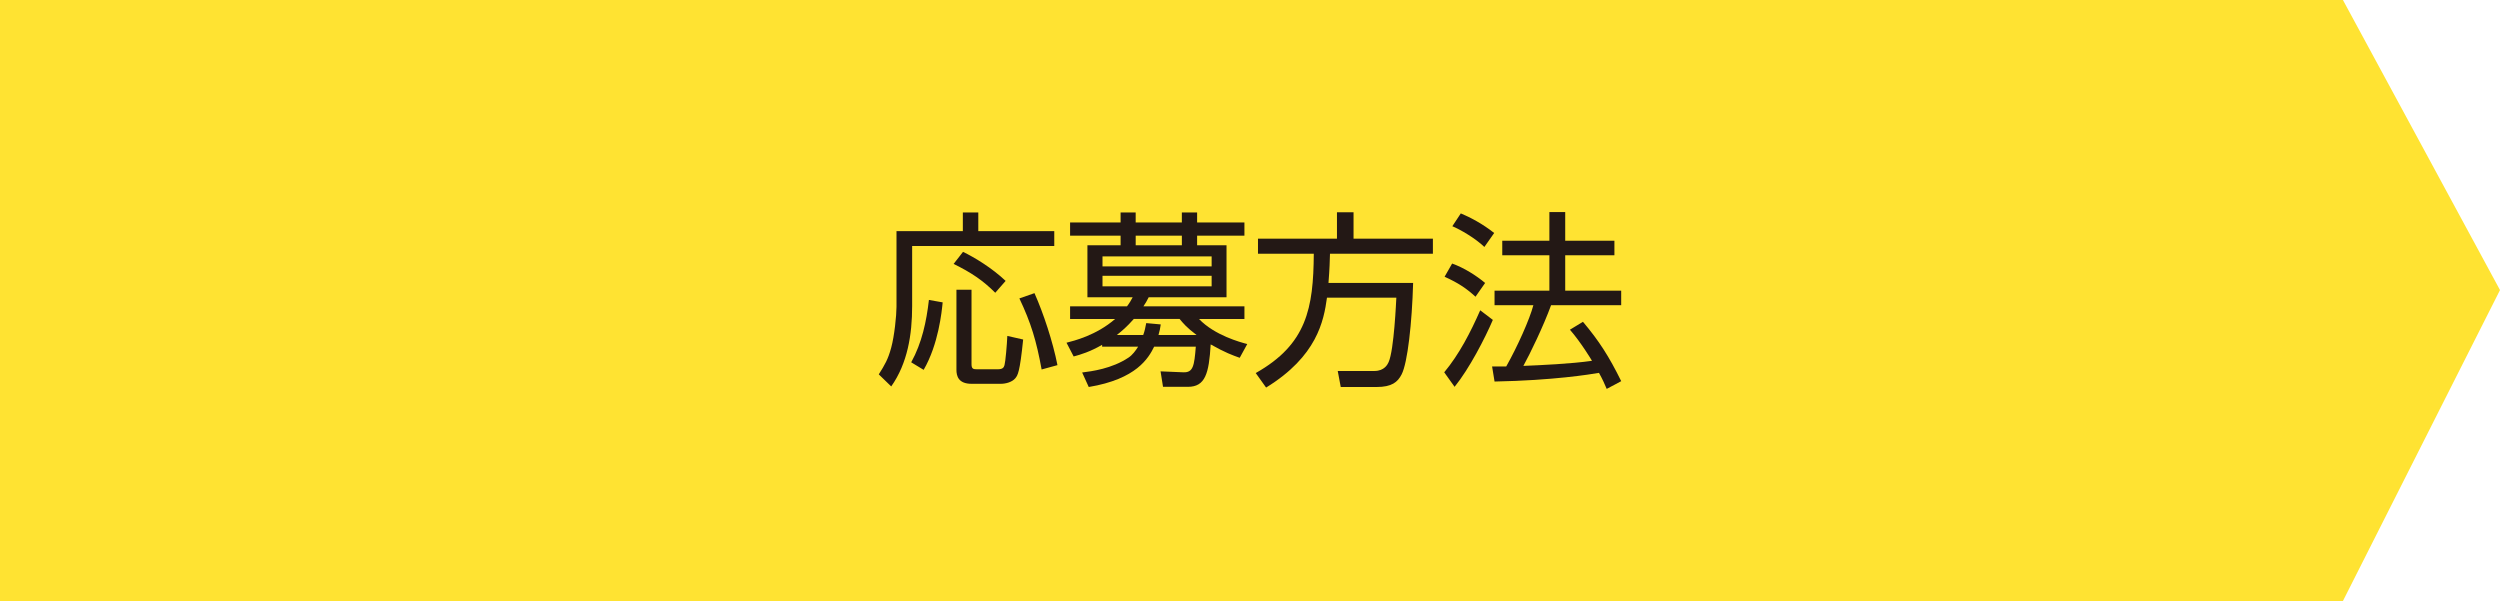 <?xml version="1.0" encoding="utf-8"?>
<!-- Generator: Adobe Illustrator 16.0.0, SVG Export Plug-In . SVG Version: 6.00 Build 0)  -->
<!DOCTYPE svg PUBLIC "-//W3C//DTD SVG 1.1//EN" "http://www.w3.org/Graphics/SVG/1.1/DTD/svg11.dtd">
<svg version="1.1" id="レイヤー_1" xmlns="http://www.w3.org/2000/svg" xmlns:xlink="http://www.w3.org/1999/xlink" x="0px"
	 y="0px" width="263.305px" height="63.296px" viewBox="0 0 263.305 63.296" enable-background="new 0 0 263.305 63.296"
	 xml:space="preserve">
<polygon fill="#FFE332" points="0,63.296 0,0 246.762,0 263.305,30.55 246.762,63.296 "/>
<g>
	<path fill="#231815" d="M103.036,22.377v1.966h8.001v1.568H96.069v6.332c0,2.979-0.477,6.016-2.204,8.457l-1.31-1.271
		c0.635-1.012,0.973-1.568,1.31-2.818c0.337-1.231,0.556-3.395,0.556-4.288v-7.98h6.988v-1.966H103.036z M95.97,38.159
		c1.131-2.045,1.607-4.308,1.865-6.57l1.449,0.258c-0.099,0.992-0.436,4.407-2.004,7.106L95.97,38.159z M104.823,30.834
		c-1.29-1.29-2.521-2.124-4.387-3.037l0.992-1.271c1.23,0.596,3.037,1.688,4.486,3.058L104.823,30.834z M102.322,30.517v7.842
		c0,0.516,0.198,0.535,0.636,0.535h2.104c0.557,0,0.655-0.179,0.734-0.437c0.1-0.337,0.258-2.144,0.298-3.077l1.667,0.378
		c-0.356,3.514-0.575,3.771-0.833,4.089c-0.337,0.397-0.993,0.576-1.528,0.576h-3.077c-1.39,0-1.589-0.834-1.589-1.47v-8.437
		H102.322z M109.707,38.914c-0.556-3.037-1.112-4.884-2.343-7.484l1.588-0.556c0.953,2.144,1.926,5.082,2.422,7.583L109.707,38.914z
		"/>
	<path fill="#231815" d="M122.491,40.74l-0.258-1.628l2.401,0.1c1.032,0.039,1.151-0.676,1.31-2.7h-4.387
		c-0.596,1.211-1.865,3.414-6.889,4.248l-0.694-1.528c0.973-0.119,3.136-0.397,4.884-1.568c0.416-0.278,0.754-0.734,1.012-1.151
		h-3.791v-0.198c-1.271,0.734-2.264,1.032-2.998,1.23l-0.754-1.449c0.773-0.198,3.137-0.774,5.121-2.501h-4.744v-1.33h5.995
		c0.298-0.397,0.437-0.655,0.595-0.953h-4.764v-5.479h3.494v-1.012h-5.32v-1.39h5.32v-1.053h1.588v1.053h4.863v-1.053h1.608v1.053
		h4.983v1.39h-4.983v1.012h3.097v5.479h-8.199c-0.197,0.397-0.337,0.636-0.555,0.953h10.641v1.33h-4.785
		c1.648,1.727,4.387,2.461,5.082,2.64l-0.794,1.449c-0.774-0.277-1.509-0.535-3.058-1.409c-0.178,3.077-0.575,4.467-2.401,4.467
		H122.491z M127.612,27.003h-11.494v1.052h11.494V27.003z M127.612,29.048h-11.494v1.111h11.494V29.048z M126.024,35.281
		c-1.053-0.794-1.369-1.191-1.787-1.688h-4.824c-0.734,0.834-1.23,1.25-1.786,1.688h2.779c0.159-0.417,0.218-0.755,0.317-1.251
		l1.529,0.139c-0.061,0.417-0.1,0.636-0.238,1.112H126.024z M124.476,25.831v-1.012h-4.863v1.012H124.476z"/>
	<path fill="#231815" d="M148.833,29.802c-0.119,4.188-0.575,8.397-1.211,9.628c-0.416,0.814-1.031,1.33-2.641,1.33h-3.771
		l-0.317-1.688h3.871c1.052,0,1.39-0.714,1.489-0.933c0.575-1.271,0.794-6.491,0.813-6.789h-7.306
		c-0.337,2.461-1.052,6.174-6.412,9.469l-1.092-1.528c5.381-3.037,6.075-6.829,6.115-12.566h-5.877v-1.588h8.318v-2.779h1.746v2.779
		h8.358v1.588h-10.839c-0.02,0.755-0.04,1.588-0.159,3.077H148.833z"/>
	<path fill="#231815" d="M152.108,39.212c1.588-1.906,2.779-4.229,3.791-6.531l1.33,1.012c-0.813,1.906-2.48,5.142-4.029,7.048
		L152.108,39.212z M155.403,31.251c-0.953-0.873-1.807-1.449-3.256-2.104l0.795-1.39c1.27,0.457,2.521,1.251,3.474,2.045
		L155.403,31.251z M156.337,26.01c-0.973-0.933-2.521-1.826-3.375-2.184l0.893-1.35c0.953,0.397,2.264,1.072,3.515,2.064
		L156.337,26.01z M166.72,33.892c1.688,2.005,2.738,3.633,4.029,6.253l-1.529,0.814c-0.237-0.557-0.416-0.974-0.813-1.688
		c-0.934,0.158-4.785,0.794-10.998,0.913l-0.259-1.589h1.489c1.191-2.104,2.481-5.002,2.858-6.451h-4.089v-1.528h5.776v-3.732
		h-4.963v-1.528h4.963v-3.018h1.667v3.018h5.182v1.528h-5.182v3.732h5.896v1.528h-7.385c-0.794,2.184-2.224,5.142-2.918,6.392
		c1.905-0.079,5.021-0.218,7.226-0.535c0-0.021-1.19-1.985-2.323-3.276L166.72,33.892z"/>
</g>
</svg>
